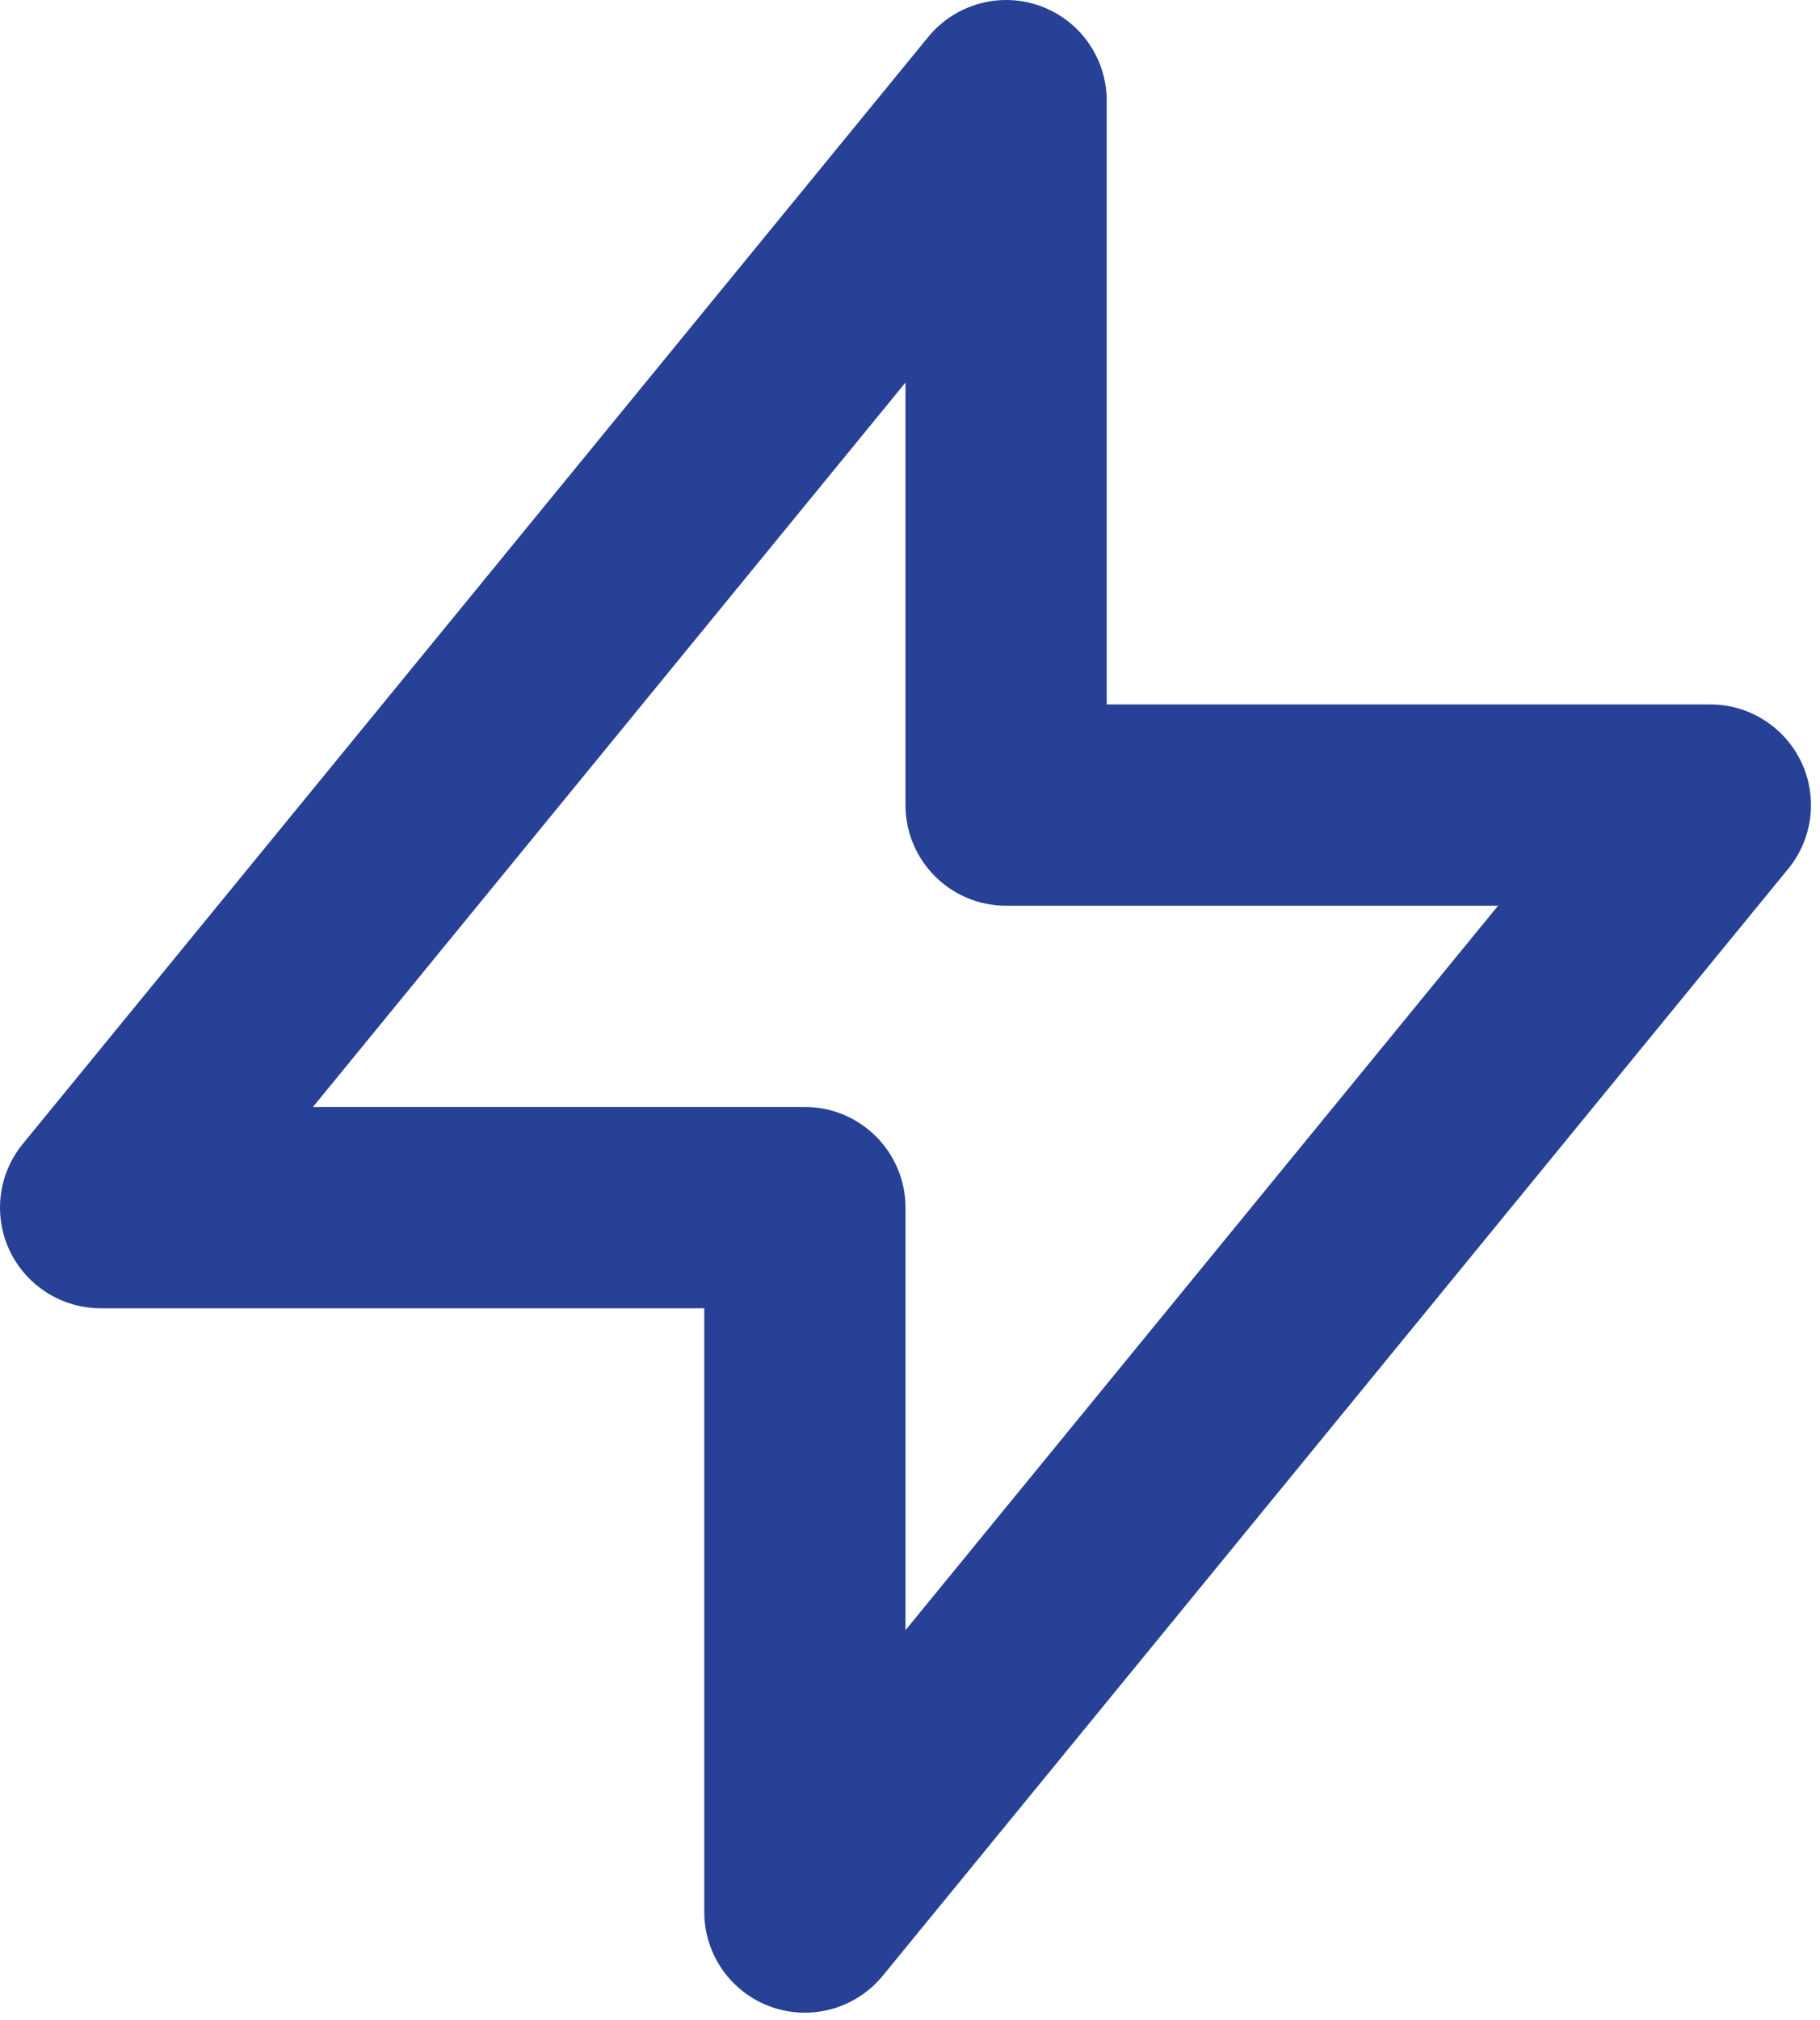 <?xml version="1.0" encoding="UTF-8" standalone="no"?>
<!DOCTYPE svg PUBLIC "-//W3C//DTD SVG 1.1//EN" "http://www.w3.org/Graphics/SVG/1.1/DTD/svg11.dtd">
<svg width="100%" height="100%" viewBox="0 0 201 223" version="1.1" xmlns="http://www.w3.org/2000/svg" xmlns:xlink="http://www.w3.org/1999/xlink" xml:space="preserve" xmlns:serif="http://www.serif.com/" style="fill-rule:evenodd;clip-rule:evenodd;stroke-linejoin:round;stroke-miterlimit:2;">
    <g transform="matrix(1,0,0,1,-1378.94,-383.444)">
        <rect id="Plan-de-travail1" serif:id="Plan de travail1" x="0" y="0" width="2368.11" height="1122.05" style="fill:none;"/>
        <g id="Plan-de-travail11" serif:id="Plan de travail1">
            <g transform="matrix(11.111,0,0,-11.111,1345.61,627.889)">
                <path d="M14,15L20,15C20.386,15 20.738,14.777 20.904,14.428C21.069,14.079 21.019,13.666 20.774,13.367L11.774,2.367C11.506,2.04 11.062,1.916 10.664,2.058C10.266,2.2 10,2.577 10,3L10,9L4,9C3.614,9 3.262,9.223 3.096,9.572C2.931,9.921 2.981,10.334 3.226,10.633L12.226,21.633C12.494,21.96 12.938,22.084 13.336,21.942C13.734,21.8 14,21.423 14,21L14,15ZM12,14L12,18.199L6.11,11L11,11C11.552,11 12,10.552 12,10L12,5.801L17.89,13L13,13C12.448,13 12,13.448 12,14Z" style="fill:rgb(38,65,149);"/>
            </g>
        </g>
    </g>
</svg>
